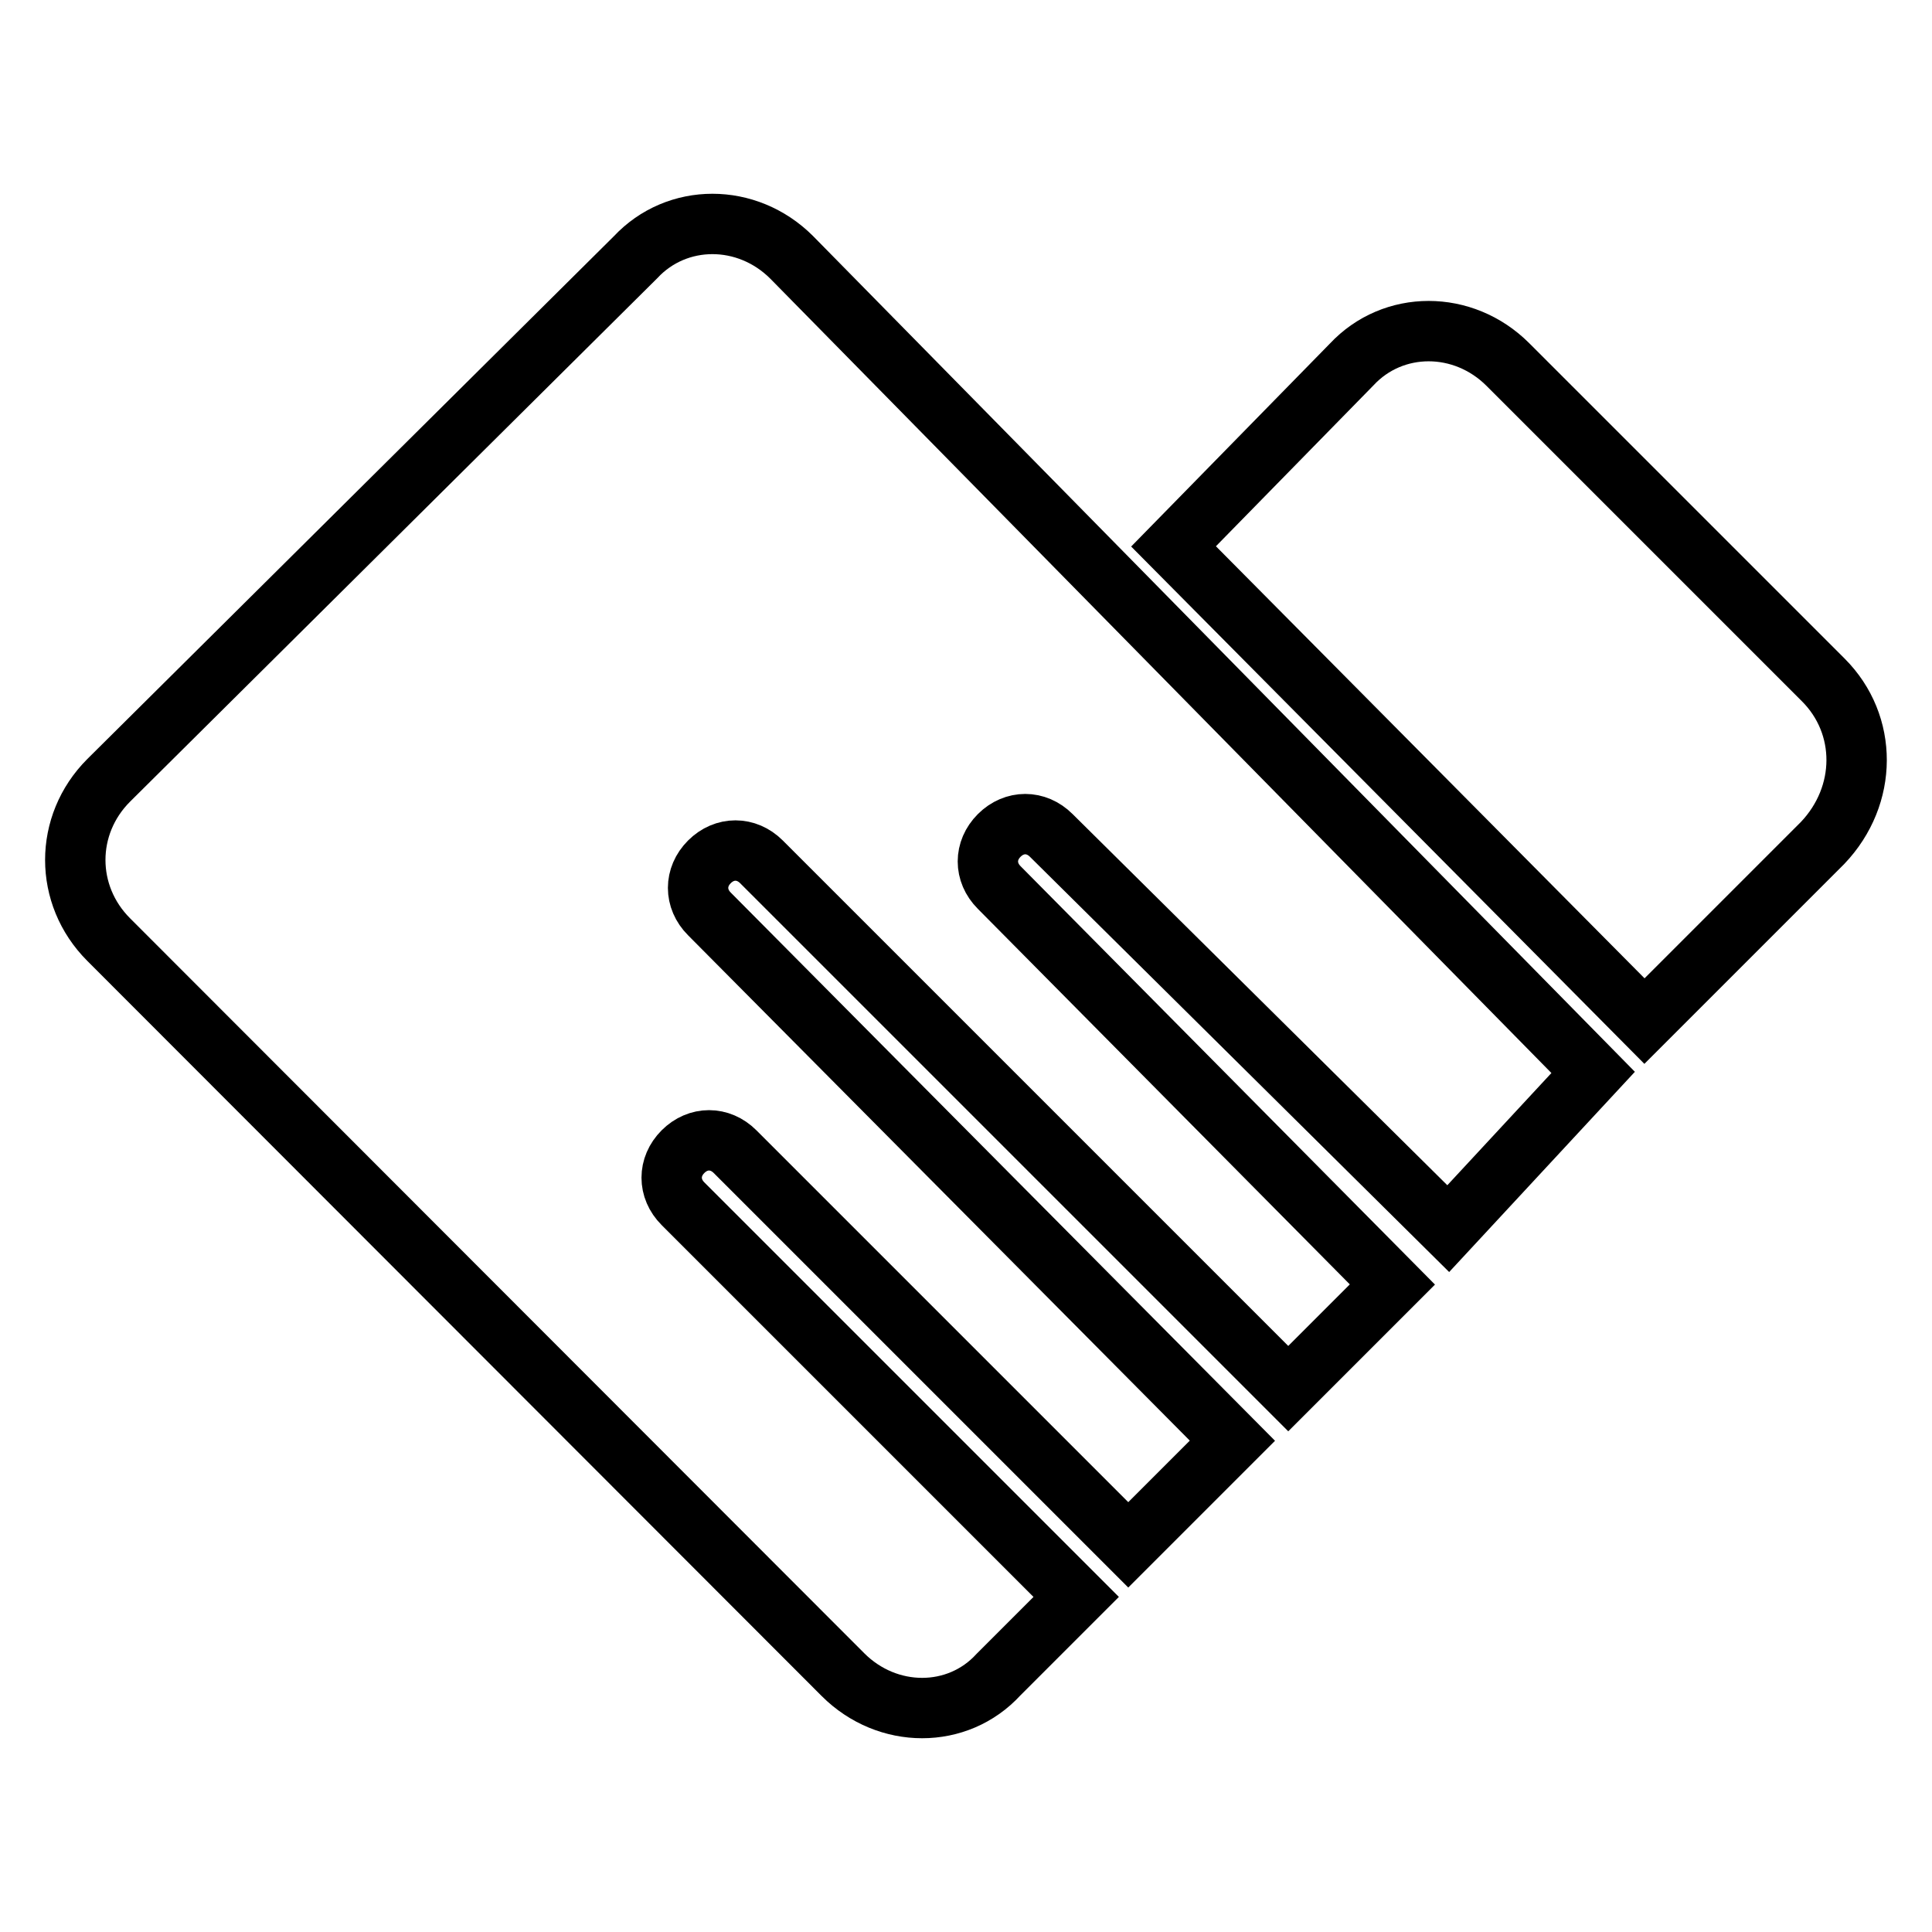 <?xml version="1.0" encoding="utf-8"?>
<!-- Svg Vector Icons : http://www.onlinewebfonts.com/icon -->
<!DOCTYPE svg PUBLIC "-//W3C//DTD SVG 1.1//EN" "http://www.w3.org/Graphics/SVG/1.1/DTD/svg11.dtd">
<svg version="1.1" xmlns="http://www.w3.org/2000/svg" xmlns:xlink="http://www.w3.org/1999/xlink" x="0px" y="0px" viewBox="0 0 256 256" enable-background="new 0 0 256 256" xml:space="preserve">
<g> <path stroke-width="8" fill-opacity="0" stroke="#000000"  d="M104.9,34.1c-5.9-5.9-15.2-5.9-20.7,0l-69.8,69.3c-5.9,5.9-5.9,15.2,0,21.1l97.3,97.4 c5.9,5.9,15.2,5.9,20.6,0l10.3-10.3l-52.1-52.1c-2-2-2-4.9,0-6.9c2-2,4.9-2,6.9,0l52.1,52.1l13.8-13.8l-69.3-69.8c-2-2-2-4.9,0-6.9 s4.9-2,6.9,0l69.8,69.8l13.8-13.8l-52.1-52.6c-2-2-2-4.9,0-6.9c2-2,4.9-2,6.9,0l52.6,52.1l19.2-20.7L104.9,34.1z M241.6,90.1 l-41.8-41.8c-5.9-5.9-15.2-5.9-20.7,0l-23.6,24.1l62.4,62.9l23.6-23.6C247.5,105.4,247.5,96,241.6,90.1L241.6,90.1z"/></g>
</svg>